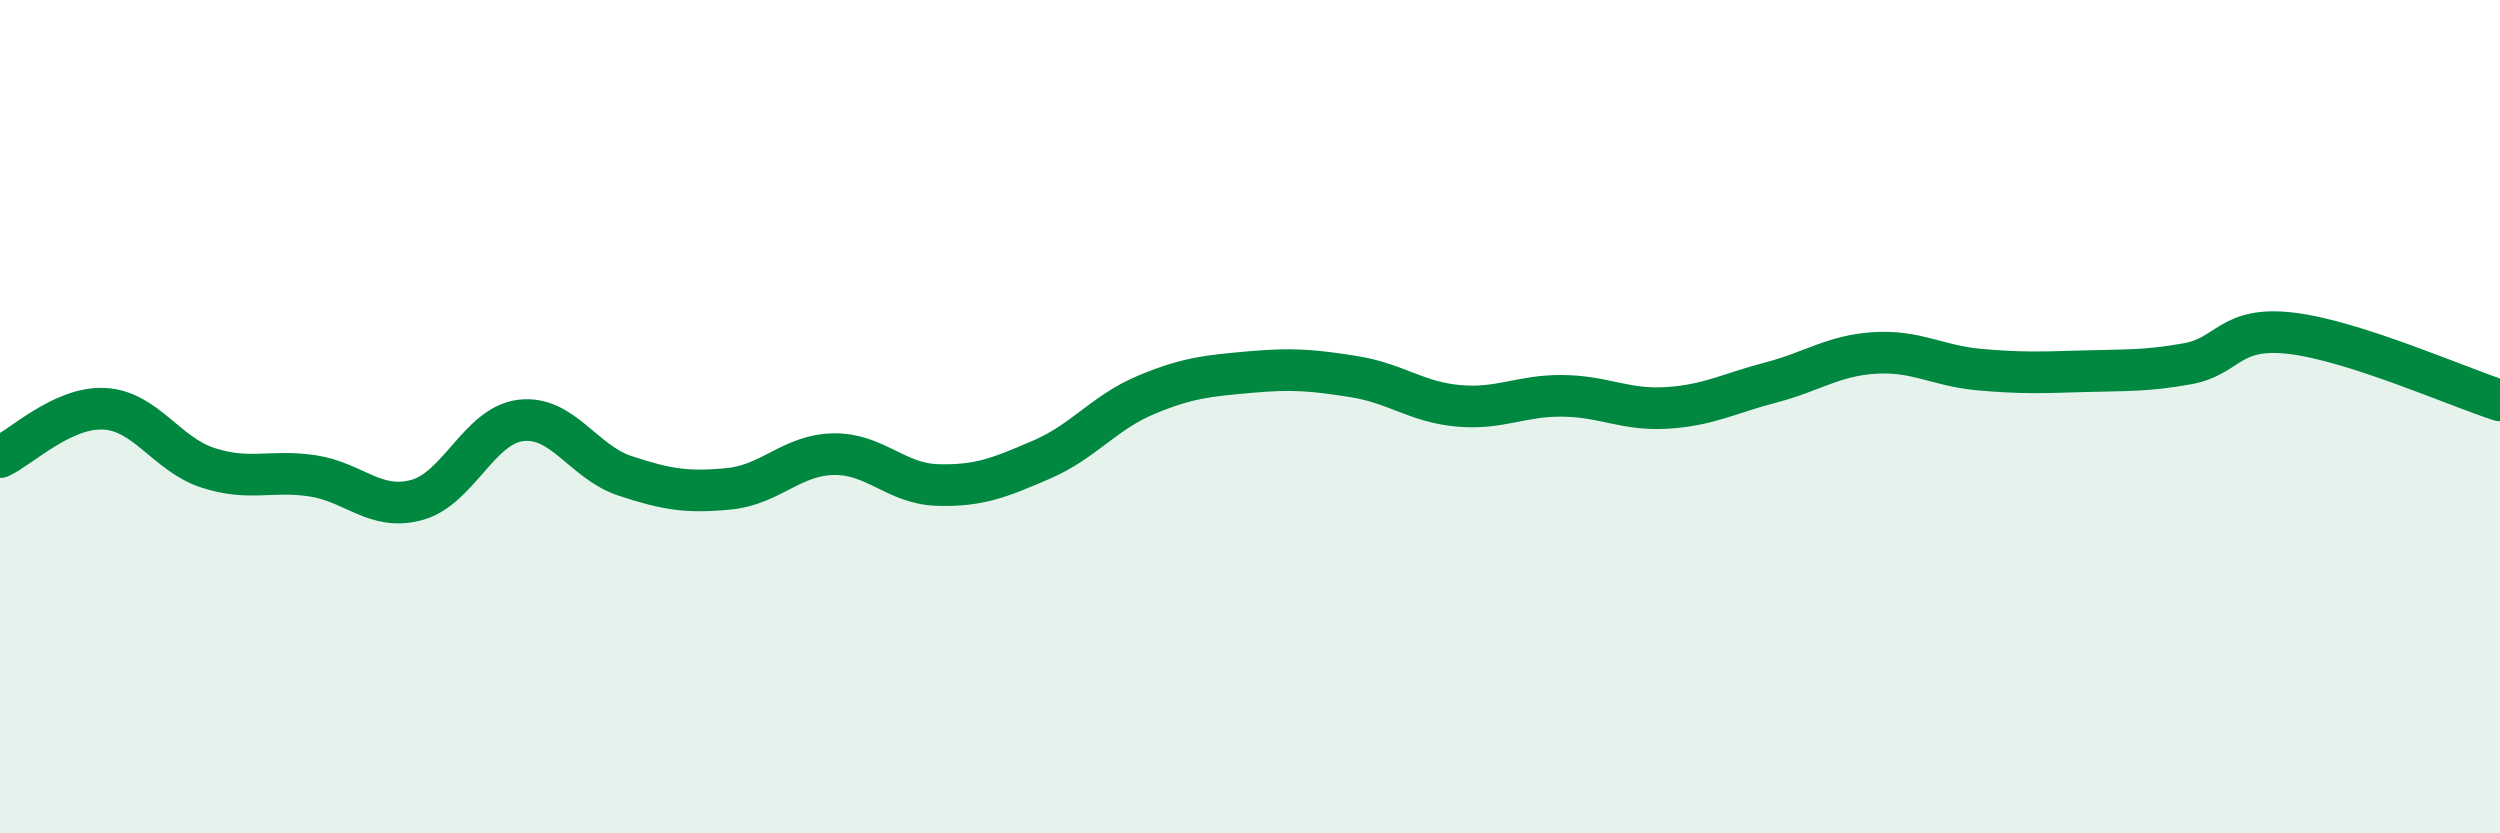 
    <svg width="60" height="20" viewBox="0 0 60 20" xmlns="http://www.w3.org/2000/svg">
      <path
        d="M 0,10.97 C 0.5,10.74 1.5,9.76 2.5,9.81 C 3.5,9.86 4,10.91 5,11.23 C 6,11.55 6.5,11.27 7.5,11.42 C 8.5,11.57 9,12.27 10,12 C 11,11.73 11.5,10.21 12.5,10.09 C 13.5,9.97 14,11.09 15,11.42 C 16,11.75 16.5,11.83 17.5,11.73 C 18.5,11.63 19,10.92 20,10.9 C 21,10.88 21.5,11.61 22.5,11.64 C 23.5,11.67 24,11.46 25,11.03 C 26,10.6 26.5,9.9 27.5,9.48 C 28.5,9.06 29,9.02 30,8.93 C 31,8.84 31.5,8.88 32.5,9.04 C 33.5,9.2 34,9.65 35,9.74 C 36,9.83 36.5,9.49 37.5,9.5 C 38.5,9.51 39,9.85 40,9.79 C 41,9.73 41.5,9.44 42.5,9.18 C 43.5,8.92 44,8.53 45,8.47 C 46,8.41 46.5,8.78 47.5,8.87 C 48.5,8.96 49,8.94 50,8.91 C 51,8.88 51.5,8.91 52.5,8.73 C 53.5,8.55 53.5,7.82 55,8 C 56.5,8.18 59,9.29 60,9.61L60 20L0 20Z"
        fill="#008740"
        opacity="0.1"
        stroke-linecap="round"
        stroke-linejoin="round"
      />
      <path
        d="M 0,10.97 C 0.5,10.74 1.5,9.76 2.5,9.81 C 3.5,9.86 4,10.91 5,11.23 C 6,11.55 6.5,11.27 7.5,11.42 C 8.5,11.57 9,12.27 10,12 C 11,11.73 11.5,10.21 12.5,10.09 C 13.5,9.97 14,11.09 15,11.42 C 16,11.75 16.5,11.83 17.5,11.73 C 18.5,11.63 19,10.92 20,10.9 C 21,10.88 21.5,11.61 22.5,11.64 C 23.5,11.67 24,11.46 25,11.03 C 26,10.6 26.5,9.9 27.5,9.48 C 28.5,9.06 29,9.02 30,8.93 C 31,8.84 31.5,8.88 32.5,9.04 C 33.5,9.2 34,9.65 35,9.74 C 36,9.83 36.5,9.49 37.5,9.5 C 38.5,9.51 39,9.85 40,9.79 C 41,9.73 41.5,9.44 42.5,9.18 C 43.5,8.92 44,8.53 45,8.47 C 46,8.41 46.5,8.78 47.5,8.87 C 48.5,8.96 49,8.94 50,8.91 C 51,8.88 51.5,8.91 52.5,8.73 C 53.5,8.55 53.5,7.82 55,8 C 56.5,8.18 59,9.29 60,9.61"
        stroke="#008740"
        stroke-width="1"
        fill="none"
        stroke-linecap="round"
        stroke-linejoin="round"
      />
    </svg>
  